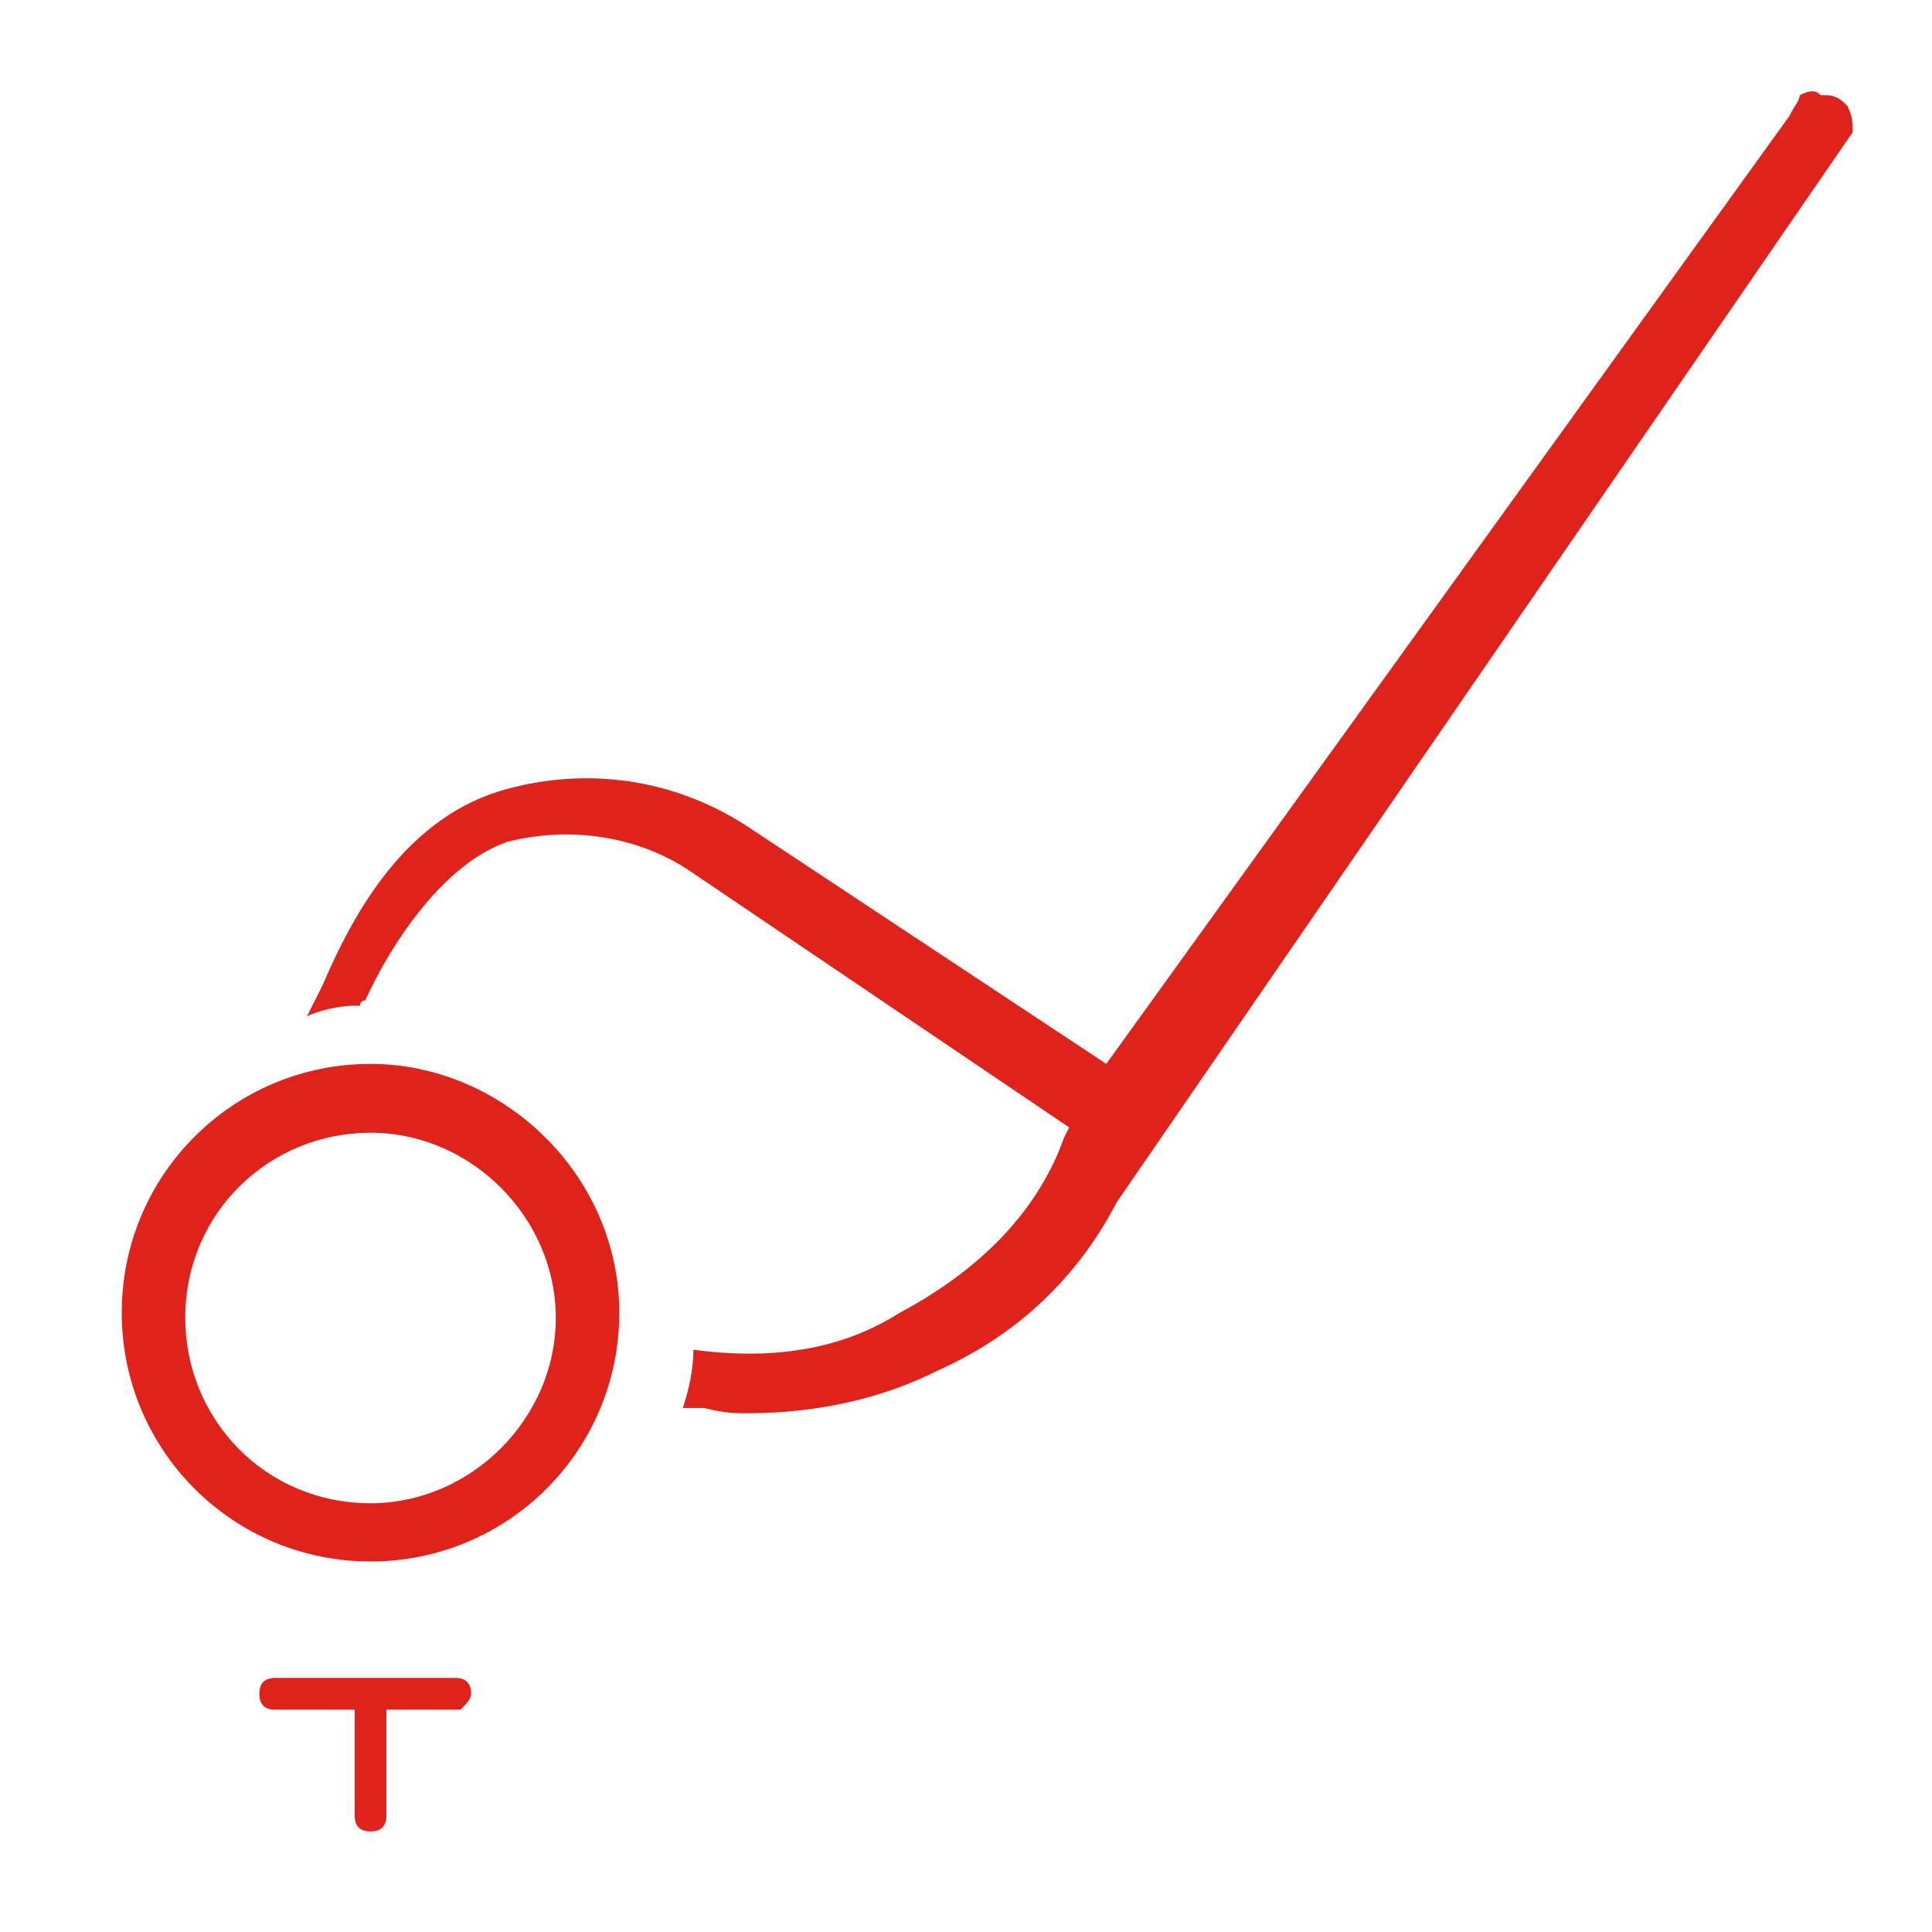 <?xml version="1.0" encoding="utf-8"?>
<!-- Generator: Adobe Illustrator 27.7.0, SVG Export Plug-In . SVG Version: 6.00 Build 0)  -->
<svg version="1.1" id="Calque_1" xmlns="http://www.w3.org/2000/svg" xmlns:xlink="http://www.w3.org/1999/xlink" x="0px" y="0px"
	 viewBox="0 0 36.5 36.5" style="enable-background:new 0 0 36.5 36.5;" xml:space="preserve">
<style type="text/css">
	.st0{fill:#DF231A;}
</style>
<g>
	<path class="st0" d="M14.1,26.7c1.4,0,2.6-0.3,3.6-0.8c1.8-0.8,3.1-2.2,3.8-4.1l0.1-0.2l-0.7,1.4L35,2.5c0-0.2,0-0.3-0.1-0.5
		c-0.1-0.1-0.2-0.2-0.4-0.2l-0.1,0c-0.1-0.1-0.2-0.1-0.4,0C34,1.9,33.9,2,33.8,2.2L20.9,20.1l-6.8-4.5c-1.4-0.9-3-1.1-4.5-0.7
		c-1.9,0.5-2.9,2.3-3.5,3.7c-0.1,0.2-0.2,0.4-0.3,0.6C6,19.1,6.4,19,6.7,19h0.1c0,0,0-0.1,0.1-0.1c0.5-1.1,1.5-2.6,2.7-3
		c1.2-0.3,2.5-0.1,3.5,0.6l7.1,4.8l-0.1,0.2c-0.5,1.4-1.6,2.5-3.1,3.3c-1.1,0.7-2.4,0.9-3.9,0.7c0,0.4-0.1,0.8-0.2,1.1
		c0.1,0,0.3,0,0.4,0C13.7,26.7,13.9,26.7,14.1,26.7z"/>
	<path class="st0" d="M7,20.1c-2.6,0-4.7,2.1-4.7,4.7s2.1,4.7,4.7,4.7s4.7-2.1,4.7-4.7S9.5,20.1,7,20.1z M7,28.4
		c-2,0-3.5-1.6-3.5-3.5c0-2,1.6-3.5,3.5-3.5s3.5,1.6,3.5,3.5C10.5,26.8,8.9,28.4,7,28.4z"/>
	<path class="st0" d="M8.9,32c0-0.2-0.1-0.3-0.3-0.3H5.2c-0.2,0-0.3,0.1-0.3,0.3c0,0.2,0.1,0.3,0.3,0.3h1.5v2c0,0.2,0.1,0.3,0.3,0.3
		c0.2,0,0.3-0.1,0.3-0.3v-2h1.4C8.8,32.2,8.9,32.1,8.9,32z"/>
</g>
</svg>
